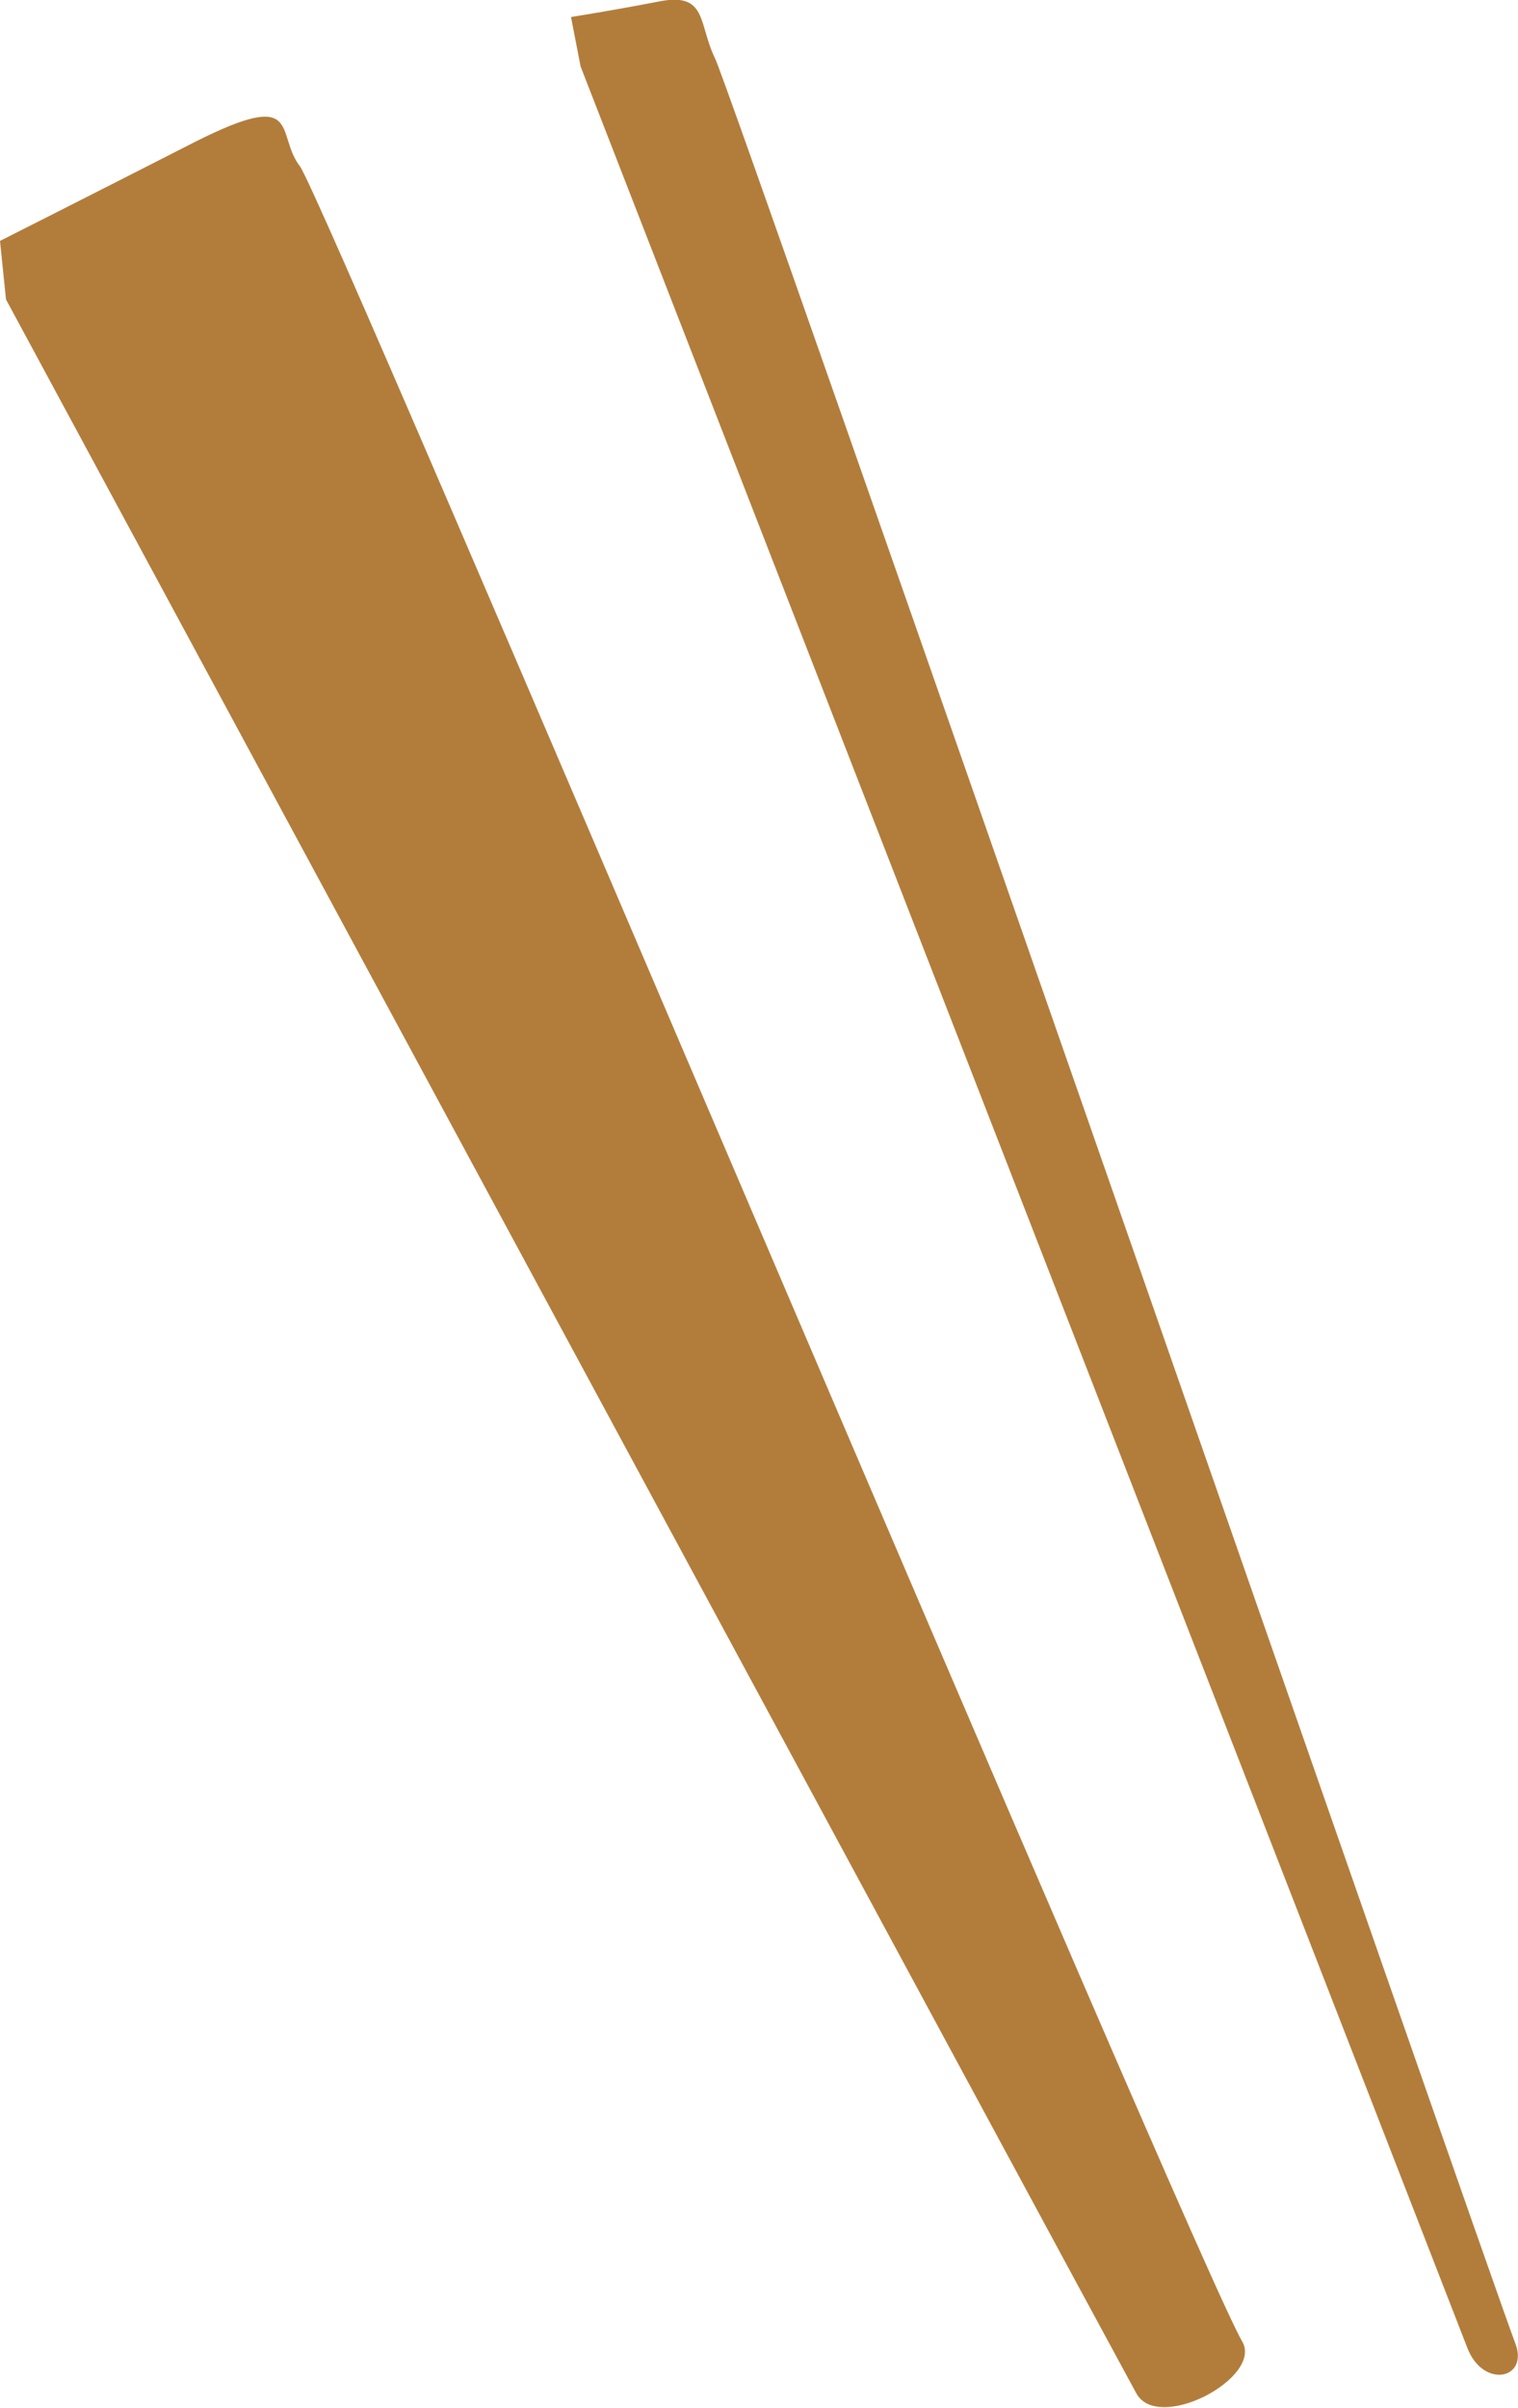 <?xml version="1.0" encoding="UTF-8"?>
<svg id="_レイヤー_2" data-name="レイヤー_2" xmlns="http://www.w3.org/2000/svg" viewBox="0 0 20.55 32.58">
  <defs>
    <style>
      .cls-1 {
        fill: #b27d3b;
      }
    </style>
  </defs>
  <g id="_レイヤー_1-2" data-name="レイヤー_1">
    <g>
      <path class="cls-1" d="M.08,4.05s14.67,27.18,15.3,28.33c.29.55,1.71-.2,1.44-.69-.63-1.04-12.42-29-12.76-29.44s.05-1.07-1.42-.33c-1.47.75-2.64,1.34-2.64,1.34l.08.78Z"/>
      <path class="cls-1" d="M7.86.9s11.54,29.67,12,30.86c.21.57.85.44.65-.06-.42-1.11-10.6-30.44-10.83-30.91-.23-.47-.1-.9-.76-.77-.67.13-1.19.21-1.19.21l.13.67Z"/>
    </g>
  </g>
</svg>